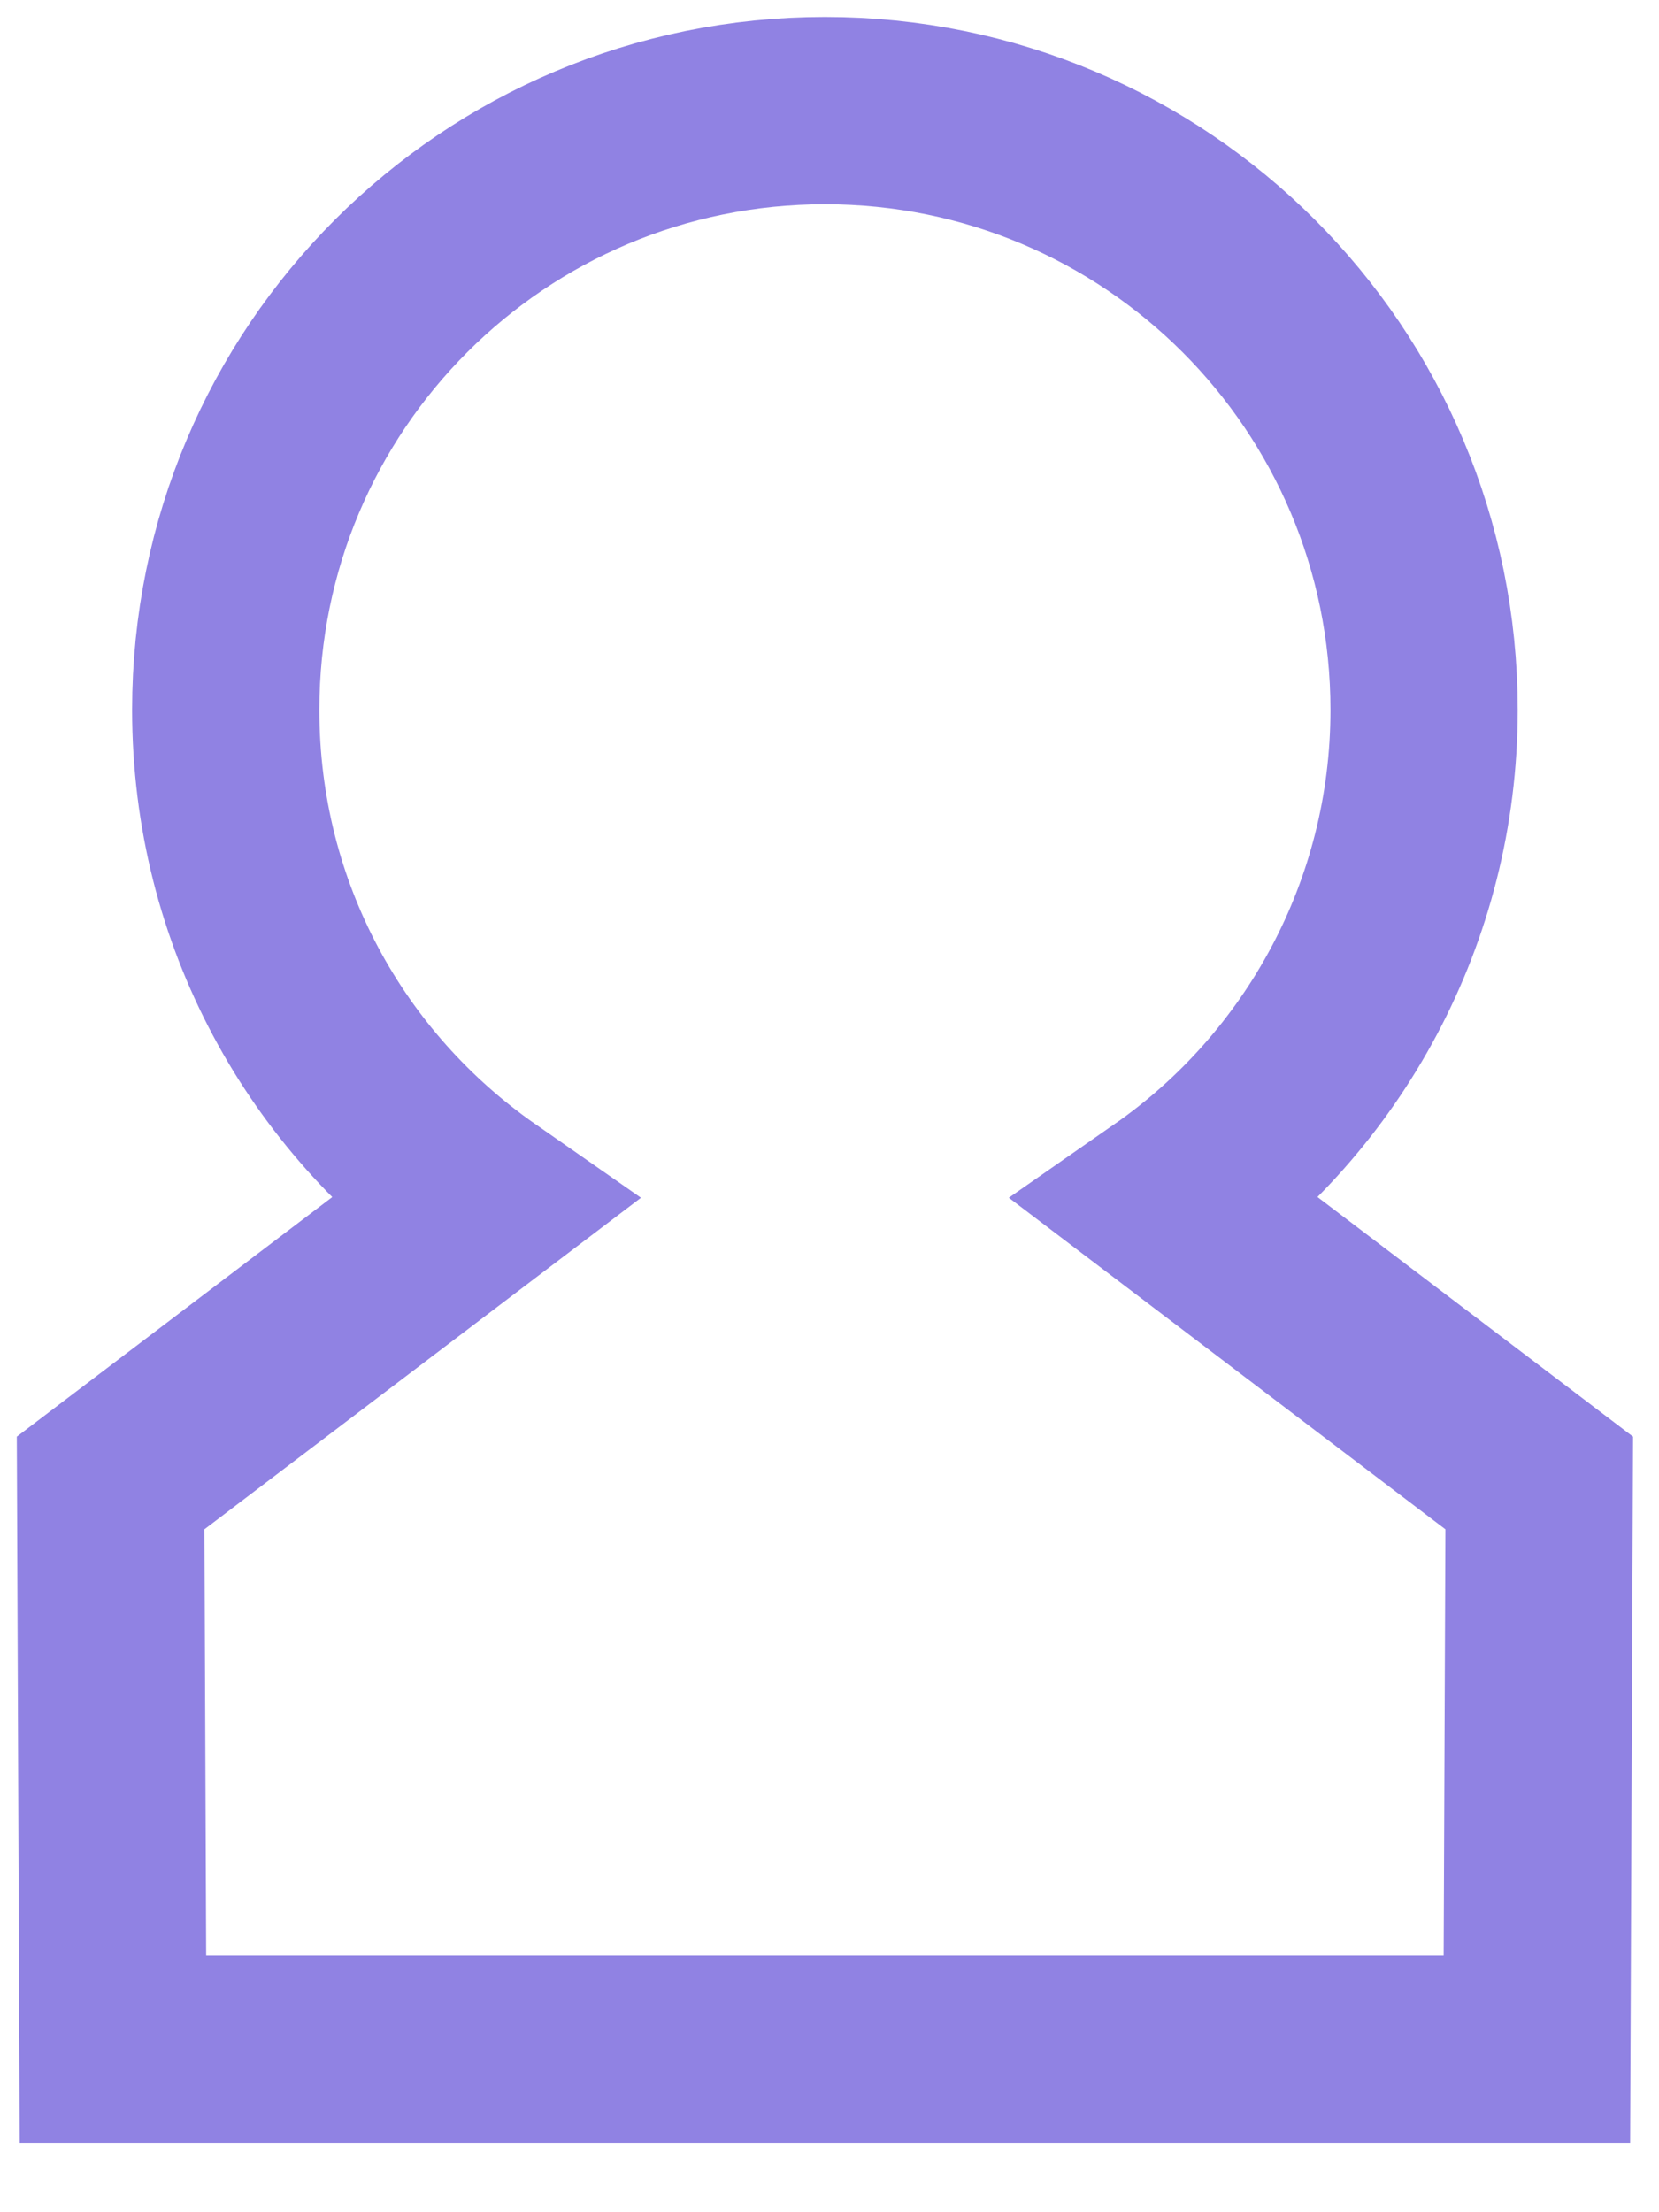 <?xml version="1.0" encoding="utf-8"?>
<svg xmlns="http://www.w3.org/2000/svg" fill="none" height="100%" overflow="visible" preserveAspectRatio="none" style="display: block;" viewBox="0 0 15 20" width="100%">
<path d="M13.896 18.528L13.917 13.407L10.56 10.858C11.963 9.881 12.876 8.245 12.876 6.418C12.876 3.422 10.454 1 7.459 1C4.463 1 2.041 3.422 2.041 6.418C2.041 8.266 2.955 9.881 4.357 10.858L1 13.407L1.021 18.528H13.896Z" id="Vector" stroke="#9082E3" stroke-width="1.693"/>
</svg>